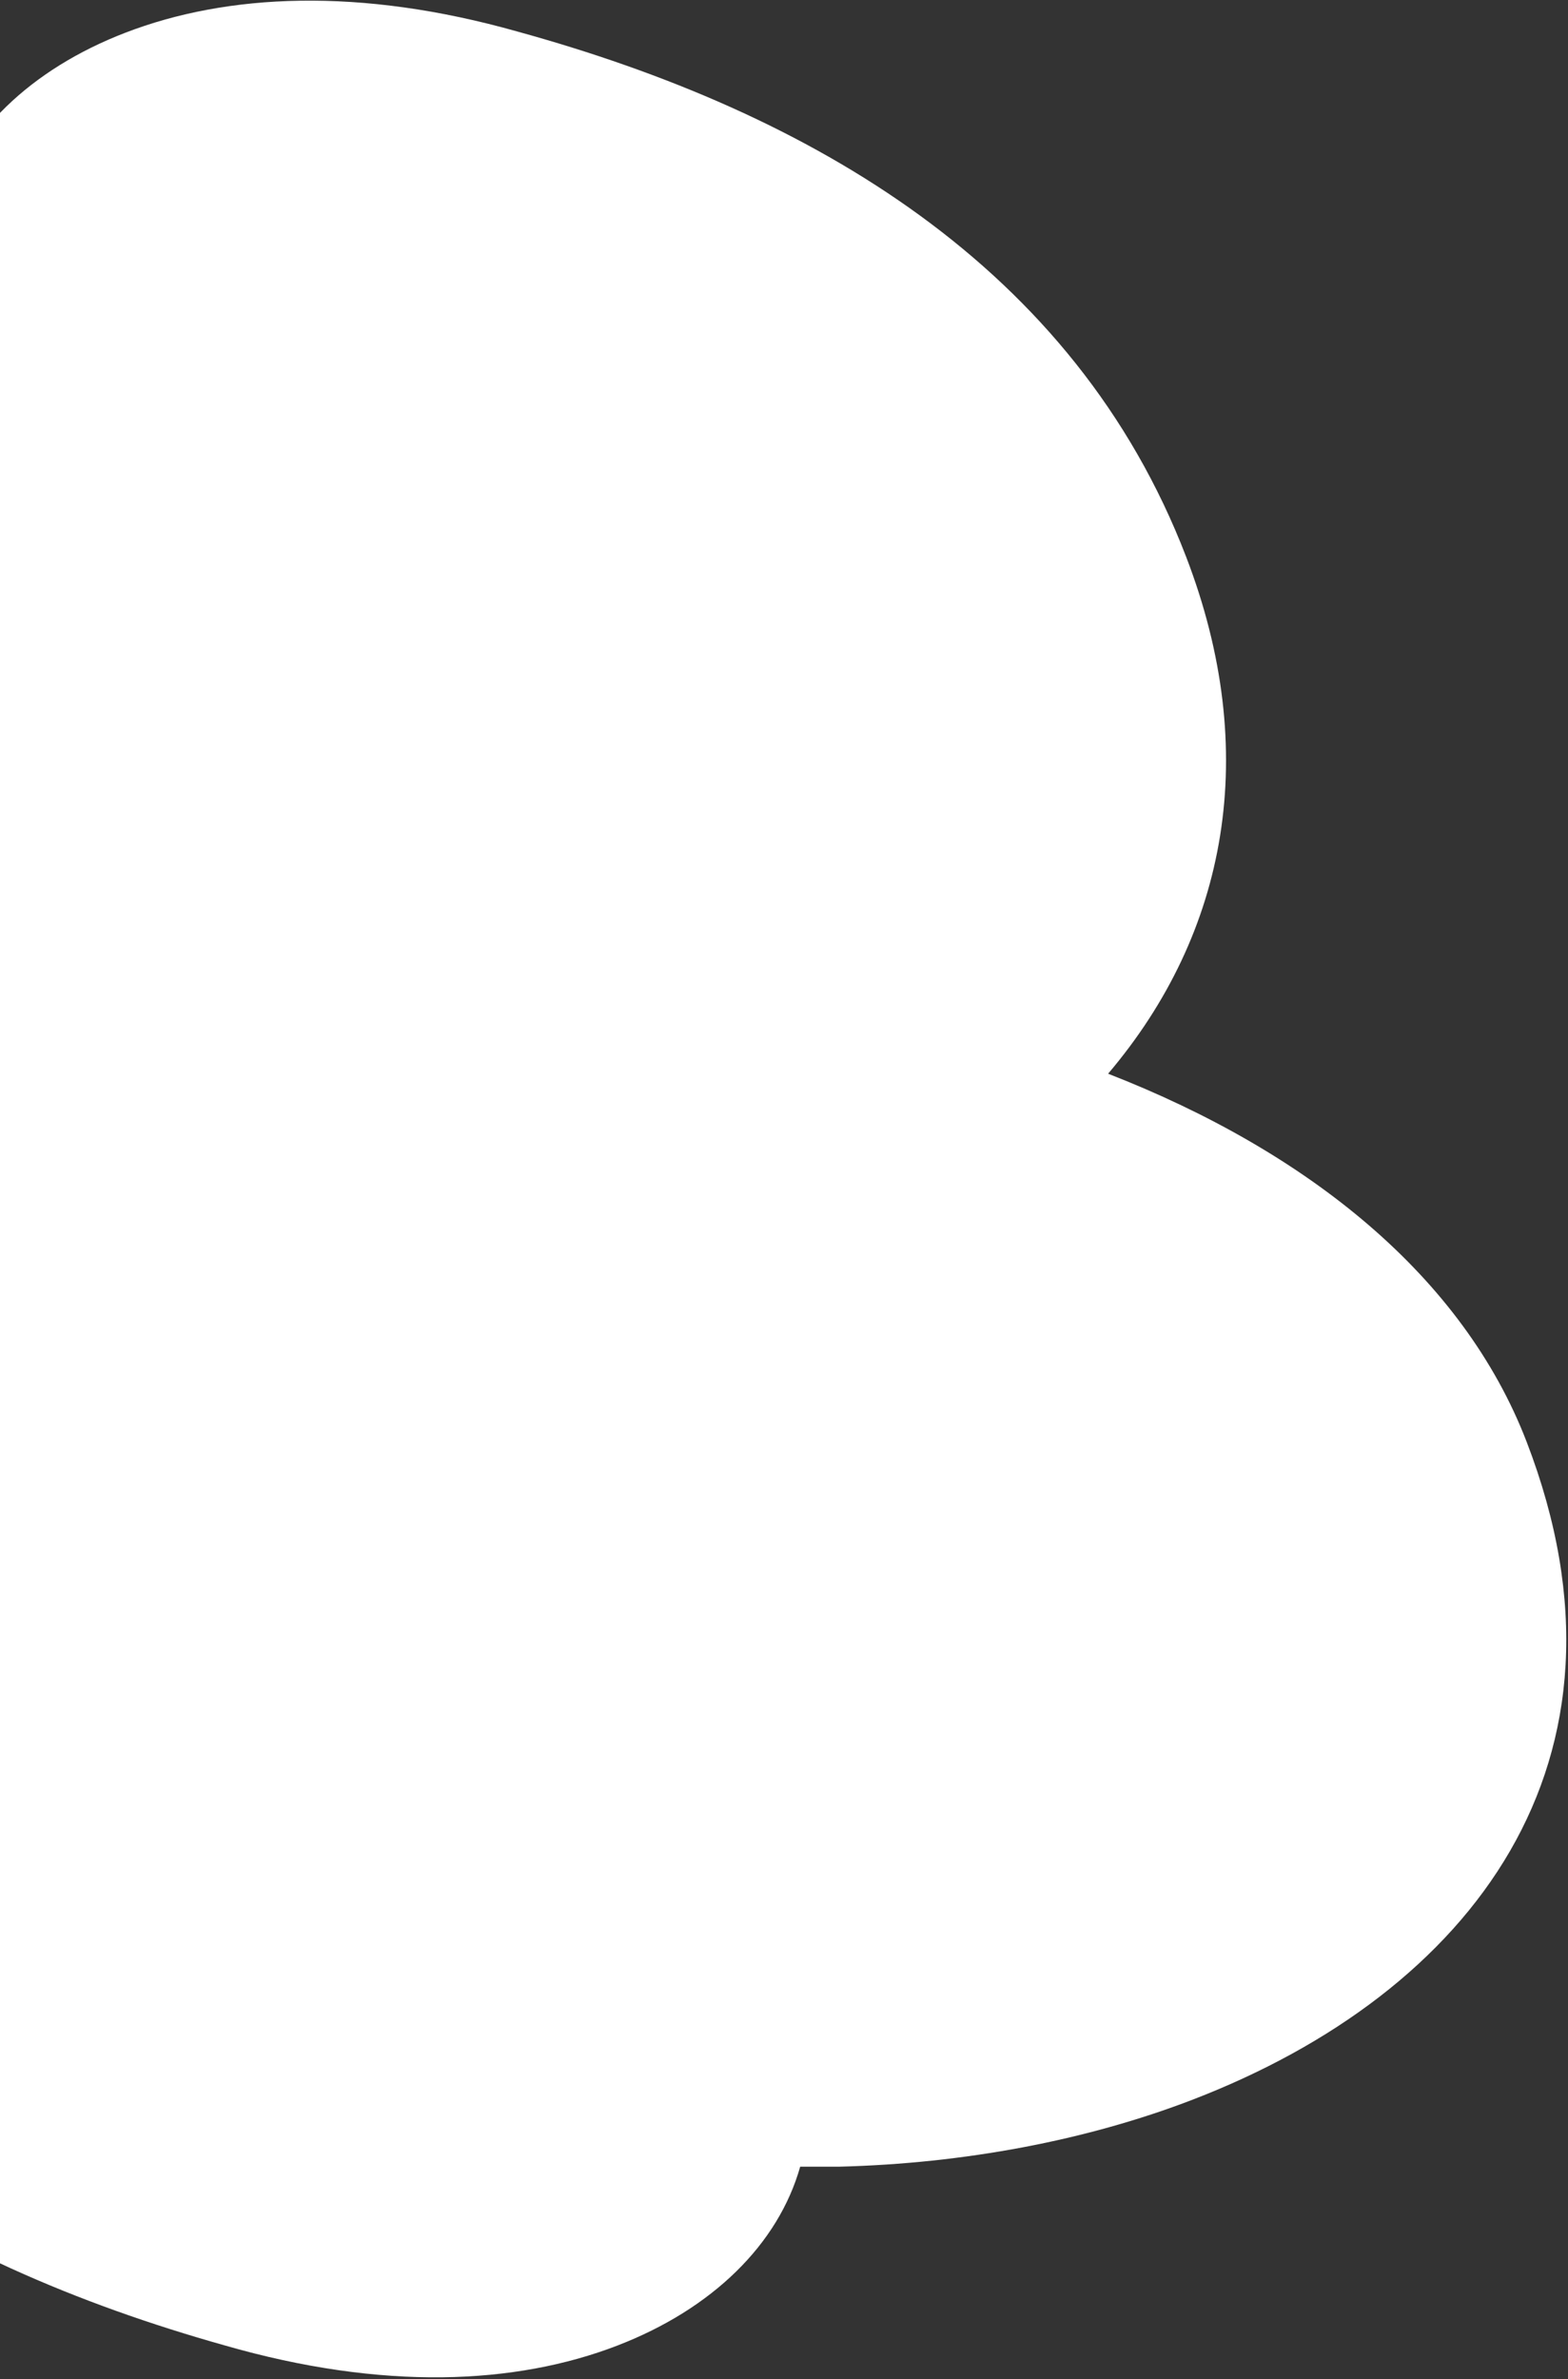 <svg width="393" height="596" viewBox="0 0 393 596" fill="none" xmlns="http://www.w3.org/2000/svg">
<rect x="0" y="0" width="393" height="596" fill="#333333" stroke="none"/>
<path fill-rule="evenodd" clip-rule="evenodd" d="M129.692 7.903C203.398 28.192 269.299 66.779 297.27 139.433C316.116 188.388 307.7 233.674 277.736 268.966C328.01 288.56 366.709 319.816 382.637 361.191C413.575 441.553 368.478 499.196 298.963 525.957C272.289 536.226 241.552 541.97 210.301 542.76L200.557 542.764C195.051 562.214 178.545 578.404 154.7 587.584C129.238 597.386 95.966 598.954 56.299 587.526C-17.581 566.787 -83.71 527.607 -111.978 454.18C-130.932 404.946 -122.838 359.474 -93.316 324.037C-143.087 304.781 -181.32 274.051 -197.002 233.316C-227.614 153.799 -182.375 96.526 -112.86 69.764C-86.186 59.495 -55.471 53.696 -24.259 52.803L-14.528 52.765C-8.961 33.474 7.579 17.373 31.424 8.194C56.886 -1.609 90.119 -3.279 129.692 7.903Z" fill="white"/>
</svg>
